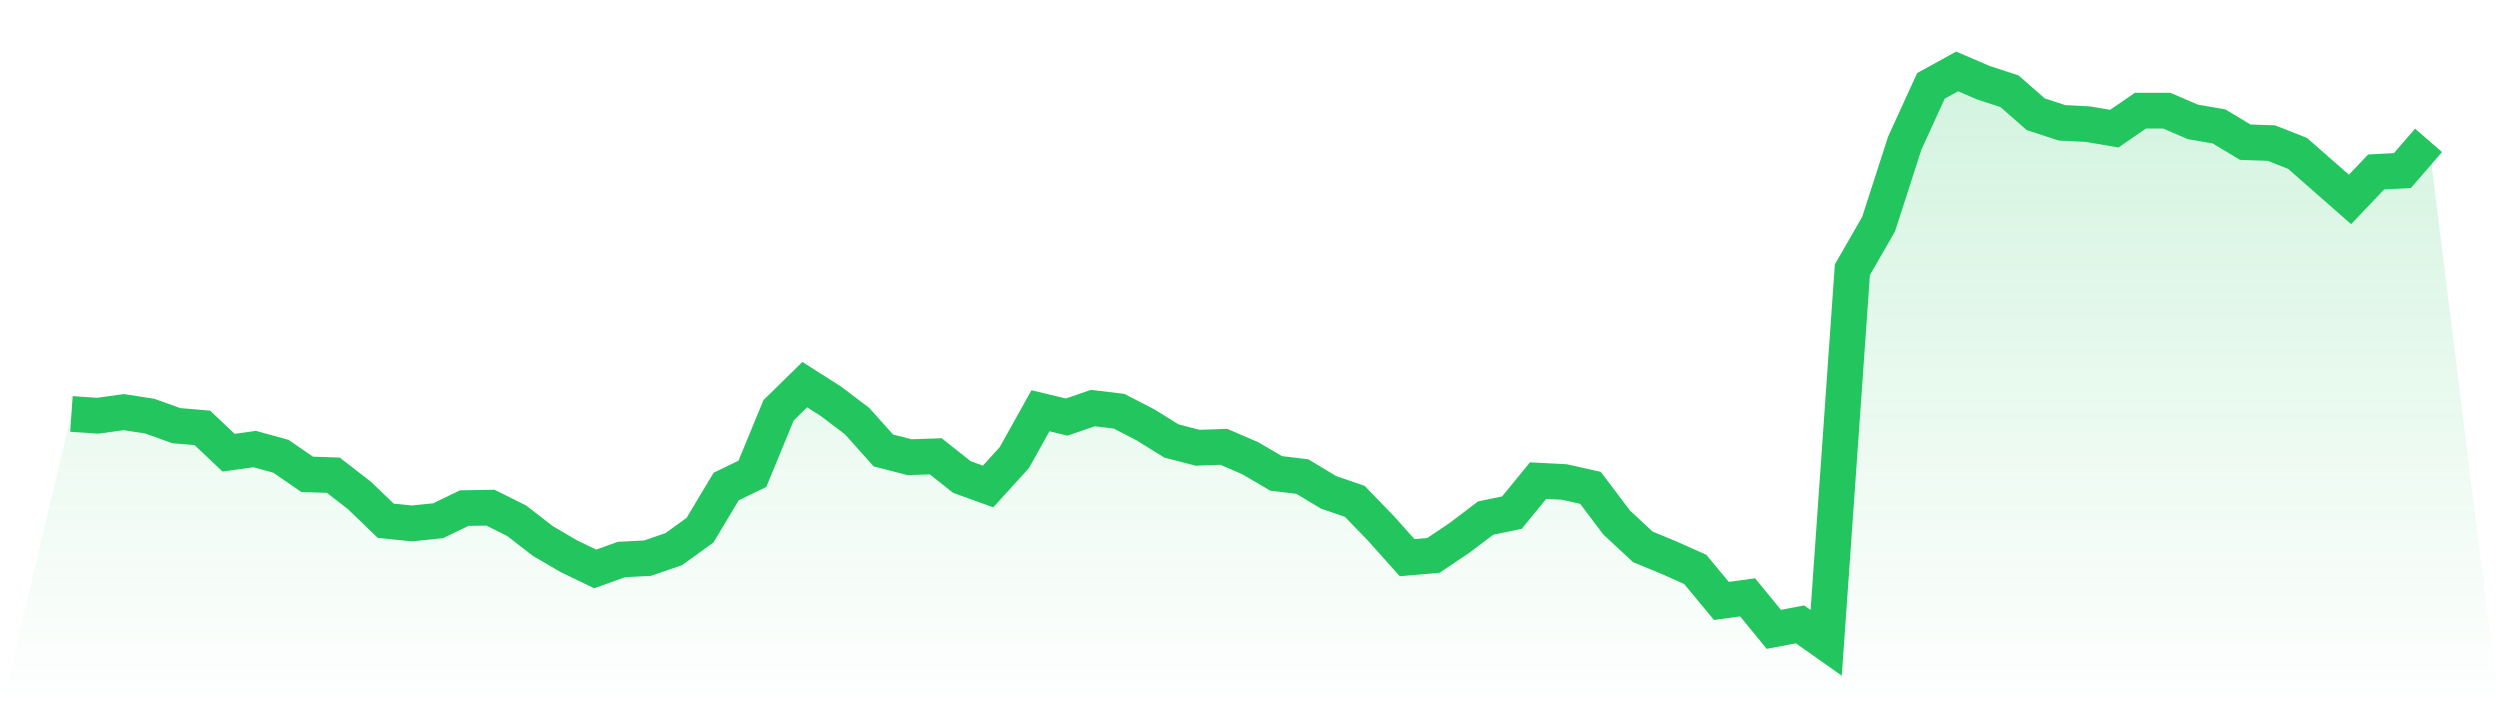 <svg viewBox="0 0 140 40" xmlns="http://www.w3.org/2000/svg">
<defs>
<linearGradient id="gradient" x1="0" x2="0" y1="0" y2="1">
<stop offset="0%" stop-color="#22c55e" stop-opacity="0.2"/>
<stop offset="100%" stop-color="#22c55e" stop-opacity="0"/>
</linearGradient>
</defs>
<path d="M4,23.18 L4,23.18 L5.467,23.281 L6.933,23.079 L8.4,23.306 L9.867,23.836 L11.333,23.962 L12.8,25.35 L14.267,25.148 L15.733,25.552 L17.2,26.562 L18.667,26.612 L20.133,27.748 L21.6,29.161 L23.067,29.312 L24.533,29.161 L26,28.454 L27.467,28.429 L28.933,29.161 L30.4,30.297 L31.867,31.155 L33.333,31.861 L34.8,31.331 L36.267,31.256 L37.733,30.751 L39.2,29.691 L40.667,27.243 L42.133,26.536 L43.6,22.978 L45.067,21.539 L46.533,22.473 L48,23.584 L49.467,25.224 L50.933,25.603 L52.4,25.552 L53.867,26.713 L55.333,27.243 L56.8,25.628 L58.267,23.003 L59.733,23.356 L61.2,22.852 L62.667,23.028 L64.133,23.785 L65.6,24.694 L67.067,25.073 L68.533,25.022 L70,25.653 L71.467,26.511 L72.933,26.688 L74.4,27.571 L75.867,28.076 L77.333,29.59 L78.8,31.23 L80.267,31.104 L81.733,30.12 L83.2,29.009 L84.667,28.707 L86.133,26.915 L87.6,26.991 L89.067,27.319 L90.533,29.262 L92,30.625 L93.467,31.23 L94.933,31.886 L96.4,33.653 L97.867,33.451 L99.333,35.243 L100.8,34.965 L102.267,36 L103.733,15.104 L105.2,12.555 L106.667,8.013 L108.133,4.808 L109.6,4 L111.067,4.631 L112.533,5.11 L114,6.397 L115.467,6.877 L116.933,6.953 L118.4,7.205 L119.867,6.196 L121.333,6.196 L122.8,6.826 L124.267,7.079 L125.733,7.962 L127.2,8.013 L128.667,8.593 L130.133,9.88 L131.6,11.167 L133.067,9.628 L134.533,9.552 L136,7.861 L140,40 L0,40 z" fill="url(#gradient)"/>
<path d="M4,23.18 L4,23.18 L5.467,23.281 L6.933,23.079 L8.4,23.306 L9.867,23.836 L11.333,23.962 L12.8,25.35 L14.267,25.148 L15.733,25.552 L17.2,26.562 L18.667,26.612 L20.133,27.748 L21.6,29.161 L23.067,29.312 L24.533,29.161 L26,28.454 L27.467,28.429 L28.933,29.161 L30.4,30.297 L31.867,31.155 L33.333,31.861 L34.8,31.331 L36.267,31.256 L37.733,30.751 L39.2,29.691 L40.667,27.243 L42.133,26.536 L43.6,22.978 L45.067,21.539 L46.533,22.473 L48,23.584 L49.467,25.224 L50.933,25.603 L52.4,25.552 L53.867,26.713 L55.333,27.243 L56.8,25.628 L58.267,23.003 L59.733,23.356 L61.2,22.852 L62.667,23.028 L64.133,23.785 L65.6,24.694 L67.067,25.073 L68.533,25.022 L70,25.653 L71.467,26.511 L72.933,26.688 L74.4,27.571 L75.867,28.076 L77.333,29.59 L78.8,31.23 L80.267,31.104 L81.733,30.12 L83.2,29.009 L84.667,28.707 L86.133,26.915 L87.6,26.991 L89.067,27.319 L90.533,29.262 L92,30.625 L93.467,31.23 L94.933,31.886 L96.4,33.653 L97.867,33.451 L99.333,35.243 L100.8,34.965 L102.267,36 L103.733,15.104 L105.2,12.555 L106.667,8.013 L108.133,4.808 L109.6,4 L111.067,4.631 L112.533,5.11 L114,6.397 L115.467,6.877 L116.933,6.953 L118.4,7.205 L119.867,6.196 L121.333,6.196 L122.8,6.826 L124.267,7.079 L125.733,7.962 L127.2,8.013 L128.667,8.593 L130.133,9.88 L131.6,11.167 L133.067,9.628 L134.533,9.552 L136,7.861" fill="none" stroke="#22c55e" stroke-width="2"/>
</svg>